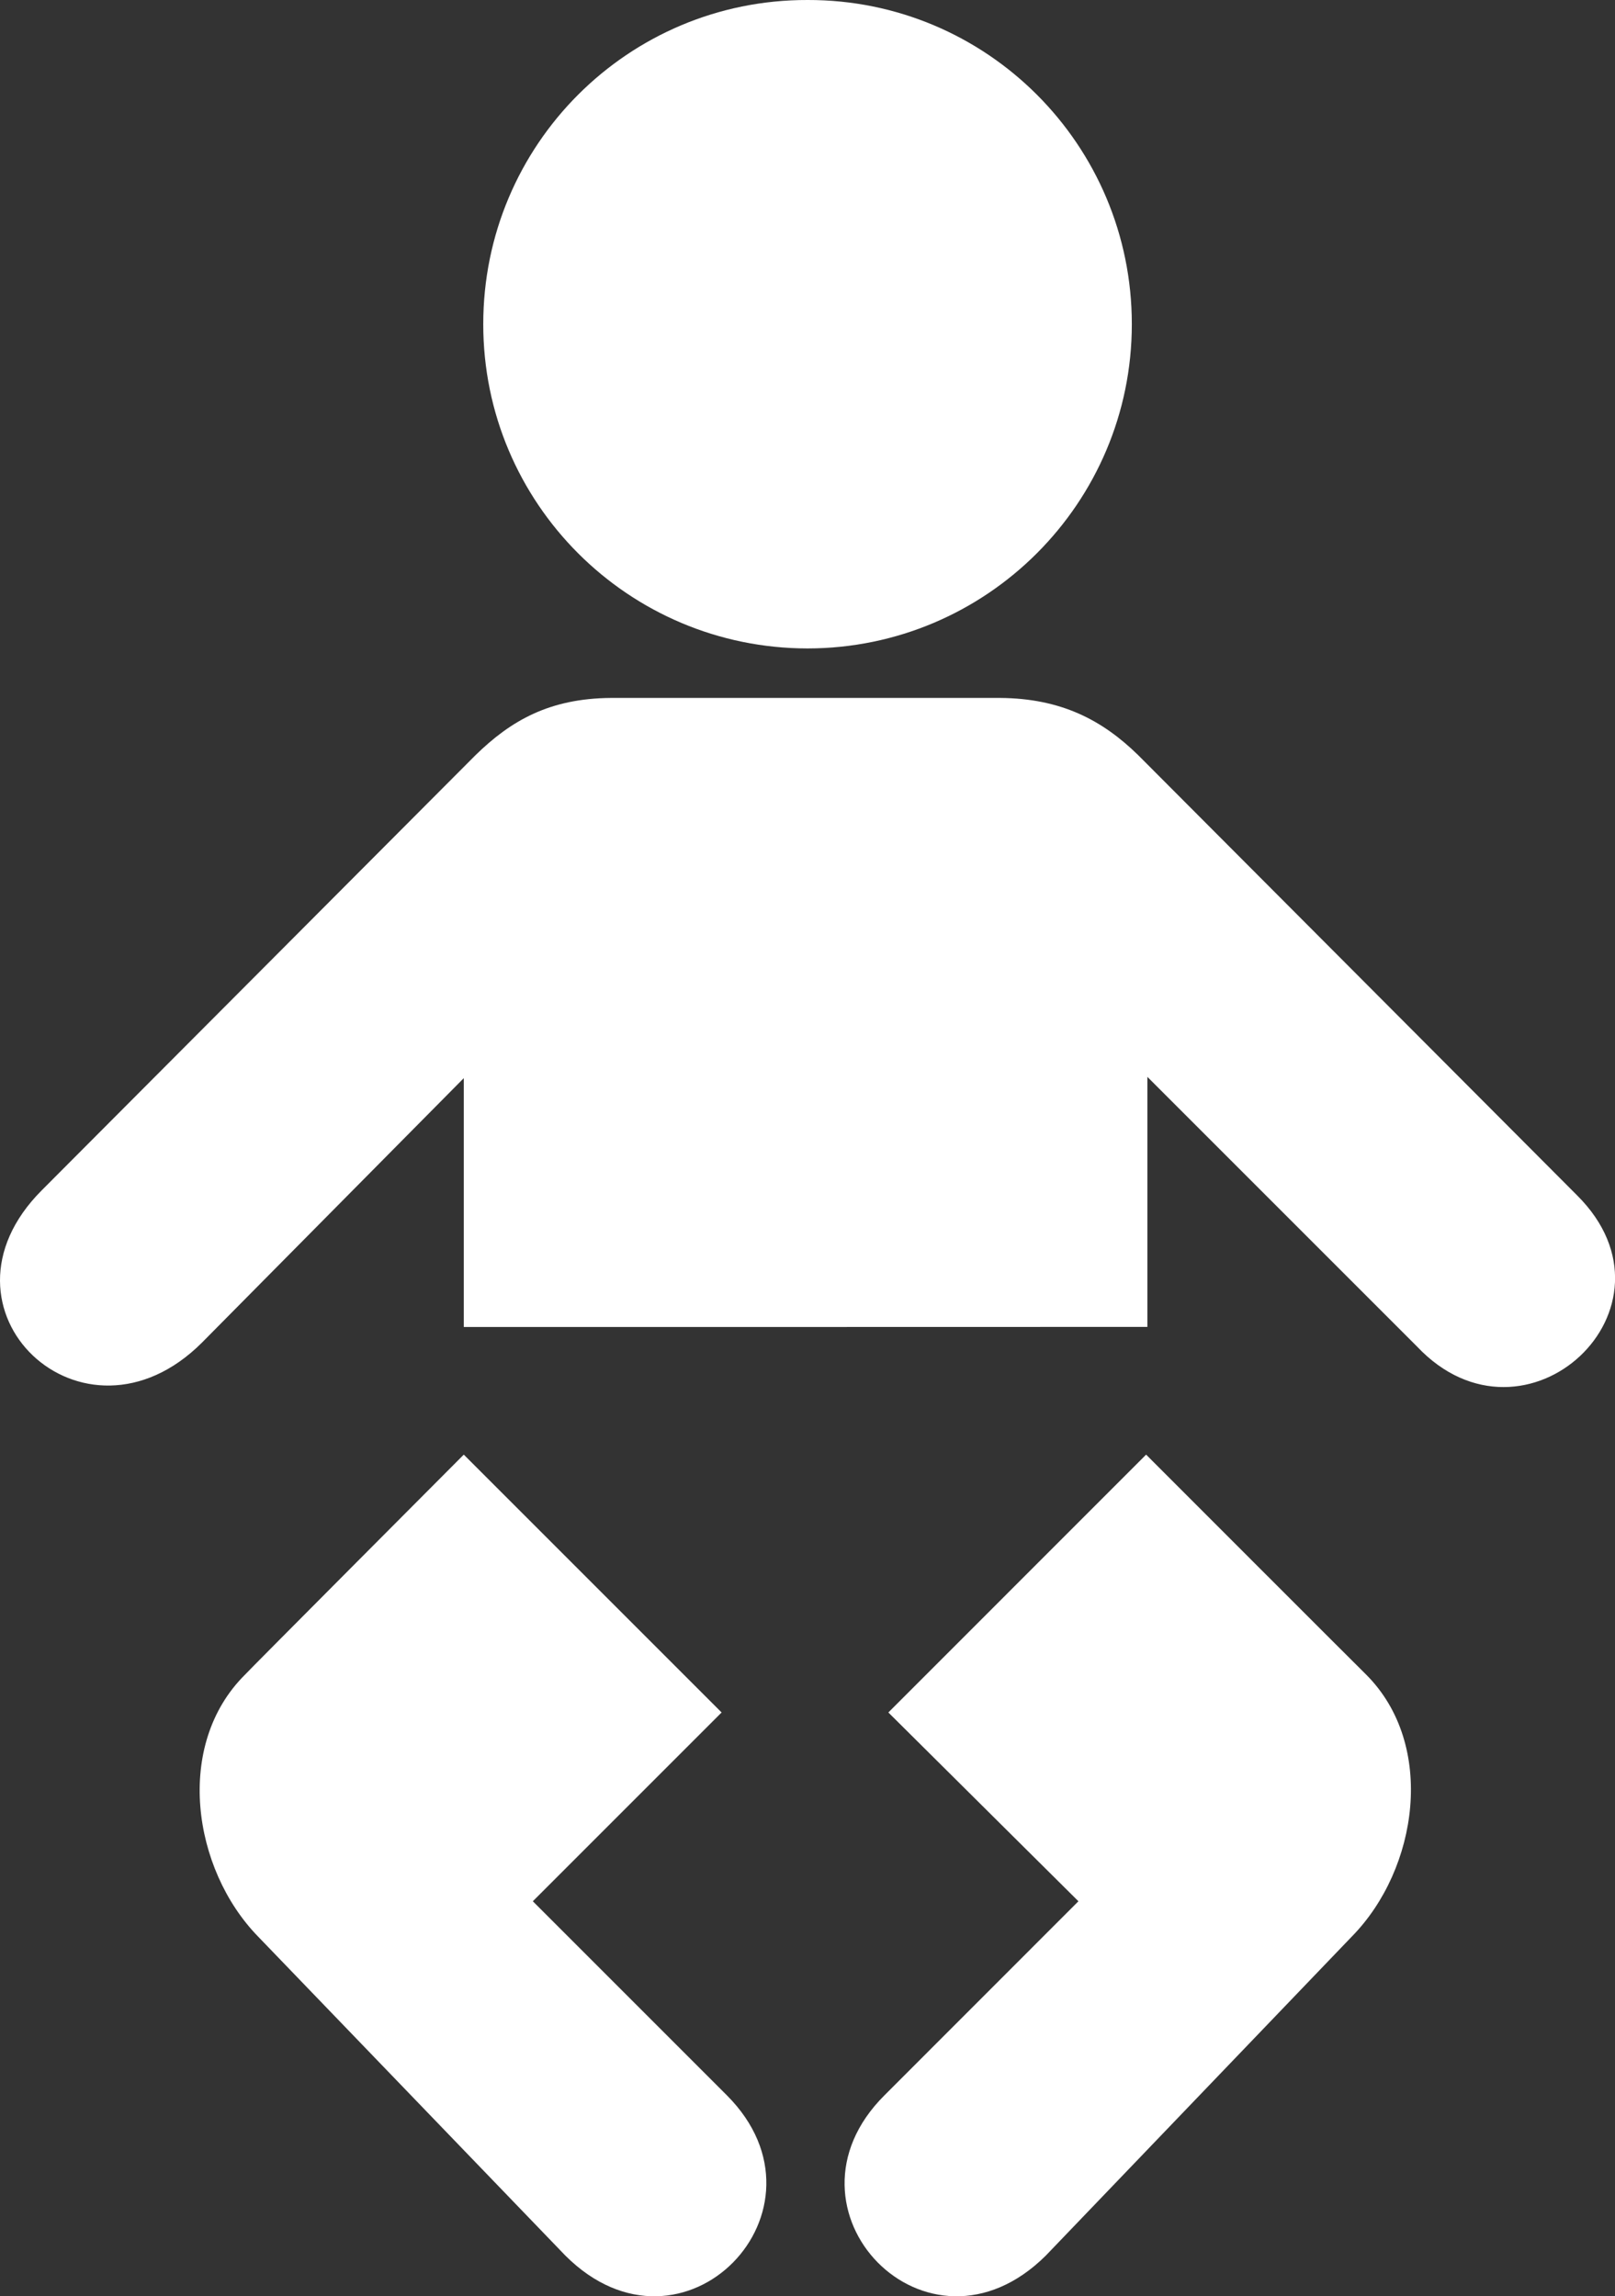 <?xml version="1.0" encoding="utf-8"?>
<!-- Generator: Adobe Illustrator 17.0.0, SVG Export Plug-In . SVG Version: 6.00 Build 0)  -->
<!DOCTYPE svg PUBLIC "-//W3C//DTD SVG 1.0//EN" "http://www.w3.org/TR/2001/REC-SVG-20010904/DTD/svg10.dtd">
<svg version="1.0" id="Layer_1" xmlns="http://www.w3.org/2000/svg" xmlns:xlink="http://www.w3.org/1999/xlink" x="0px" y="0px"
	 width="20.232px" height="28.764px" viewBox="0 0 20.232 28.764" enable-background="new 0 0 20.232 28.764" xml:space="preserve">
<rect x="0" y="0" width="20.232" height="28.764" fill="#333333" stroke="none"/>
<g>
	<path fill="#FFFFFF" d="M10.117,8.123c2.242-0.002,4.062-1.821,4.062-4.062c0-2.248-1.819-4.066-4.062-4.061
		C7.871-0.005,6.053,1.814,6.054,4.061C6.053,6.302,7.871,8.121,10.117,8.123L10.117,8.123z"/>
	<path fill="#FFFFFF" d="M10.117,4.061"/>
	<path fill="#FFFFFF" d="M10.117,16.623H5.81v-3.117l-3.279,3.312c-1.486,1.486-3.497-0.417-2.007-1.908l5.432-5.449
		C6.4,9.027,6.882,8.749,7.653,8.743h2.464l0,0h2.414c0.761,0.006,1.278,0.276,1.729,0.718l5.498,5.514
		c1.414,1.408-0.651,3.329-2.007,1.892l-3.377-3.377v3.132L10.117,16.623L10.117,16.623L10.117,16.623z"/>
	<path fill="#FFFFFF" d="M14.358,18.222l-3.229,3.23l2.381,2.365l-2.43,2.431c-1.438,1.432,0.539,3.482,2.022,2.007l3.834-3.997
		c0.83-0.845,1.058-2.399,0.18-3.279C17.106,20.972,14.358,18.222,14.358,18.222L14.358,18.222z"/>
	<path fill="#FFFFFF" d="M5.81,18.222l3.23,3.23l-2.365,2.365l2.431,2.431c1.429,1.432-0.548,3.482-2.024,2.007l-3.85-3.997
		c-0.822-0.845-1.05-2.399-0.163-3.279C3.069,20.972,5.81,18.222,5.81,18.222L5.81,18.222z"/>
</g>
</svg>
